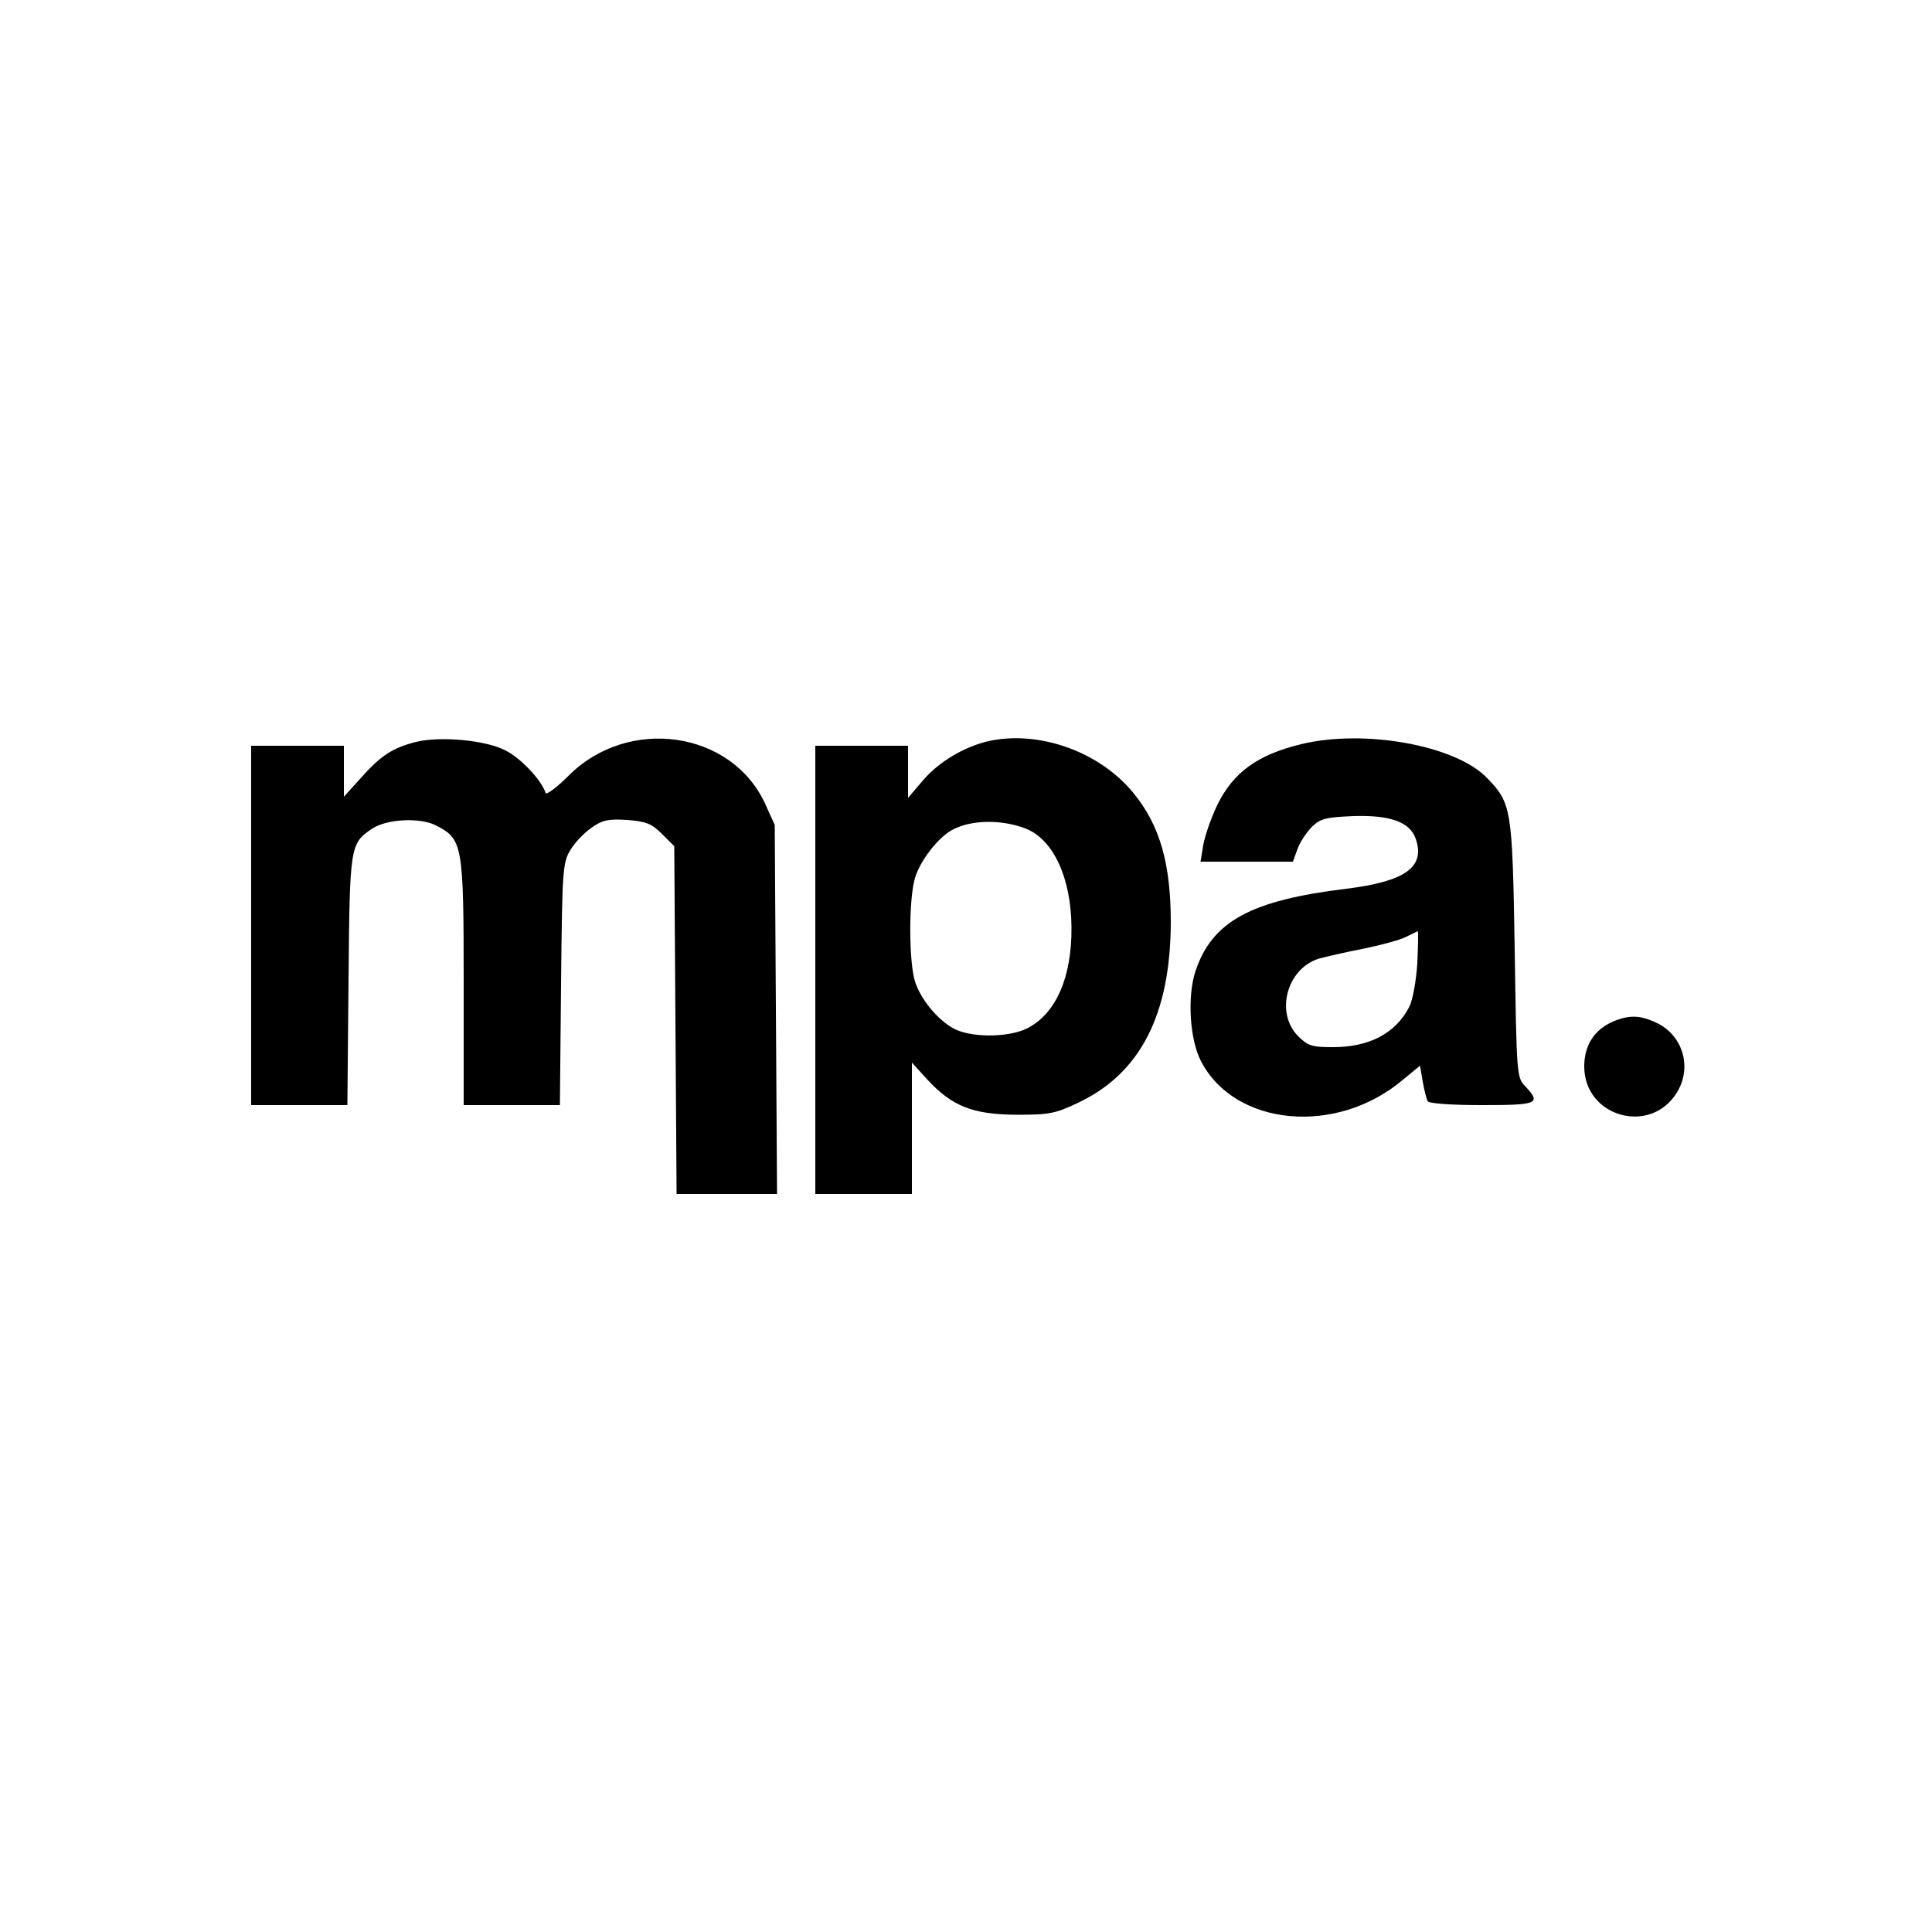 <?xml version="1.0" standalone="no"?>
<!DOCTYPE svg PUBLIC "-//W3C//DTD SVG 20010904//EN"
 "http://www.w3.org/TR/2001/REC-SVG-20010904/DTD/svg10.dtd">
<svg version="1.0" xmlns="http://www.w3.org/2000/svg"
 width="500pt" height="500pt" viewBox="0 0 500 500"
 preserveAspectRatio="xMidYMid meet">
<g transform="translate(0,500) scale(0.1,-0.1)"
fill="#000000" stroke="none">
<path d="M1077 3080 c-60 -15 -91 -35 -141 -91 l-46 -51 0 66 0 66 -120 0
-120 0 0 -465 0 -465 124 0 125 0 3 323 c3 351 4 354 62 393 39 25 125 29 166
7 67 -35 70 -49 70 -405 l0 -318 124 0 125 0 3 313 c3 294 4 314 24 347 11 19
36 45 55 58 28 20 44 23 92 20 49 -4 63 -9 90 -36 l32 -32 3 -450 3 -450 130
0 130 0 -3 478 -3 477 -24 53 c-86 191 -355 230 -510 74 -30 -30 -57 -50 -59
-44 -11 34 -66 92 -106 111 -52 26 -168 36 -229 21z"/>
<path d="M2554 3081 c-61 -15 -124 -53 -164 -99 l-40 -47 0 68 0 67 -120 0
-120 0 0 -580 0 -580 125 0 125 0 0 170 0 170 40 -44 c64 -69 117 -90 230 -91
86 0 101 3 160 31 161 76 239 228 240 466 0 153 -28 252 -97 336 -88 108 -248
164 -379 133z m102 -226 c71 -29 116 -128 117 -255 1 -129 -40 -223 -114 -261
-45 -23 -134 -25 -182 -5 -41 17 -91 73 -108 123 -17 48 -18 213 -1 271 13 44
60 105 96 124 49 27 129 28 192 3z"/>
<path d="M3367 3074 c-112 -27 -176 -73 -217 -158 -16 -33 -32 -80 -36 -103
l-7 -43 120 0 119 0 12 33 c7 19 24 44 38 58 22 21 37 24 107 27 94 3 146 -15
161 -59 25 -73 -27 -110 -179 -129 -249 -30 -348 -85 -391 -213 -22 -66 -15
-177 14 -233 87 -169 350 -194 522 -49 l45 37 7 -41 c4 -23 10 -46 13 -51 4
-6 63 -10 141 -10 144 0 153 4 112 48 -23 23 -23 29 -28 355 -6 366 -8 378
-72 444 -81 84 -317 127 -481 87z m301 -567 c-3 -46 -12 -96 -21 -113 -35 -68
-103 -104 -197 -104 -55 0 -65 3 -91 29 -59 60 -29 174 54 200 18 5 70 17 117
26 47 10 96 23 110 31 14 7 27 13 29 14 2 0 1 -37 -1 -83z"/>
<path d="M4174 2356 c-48 -21 -74 -61 -74 -116 0 -131 172 -179 240 -67 40 65
15 148 -53 180 -42 20 -71 21 -113 3z"/>
</g>
</svg>
